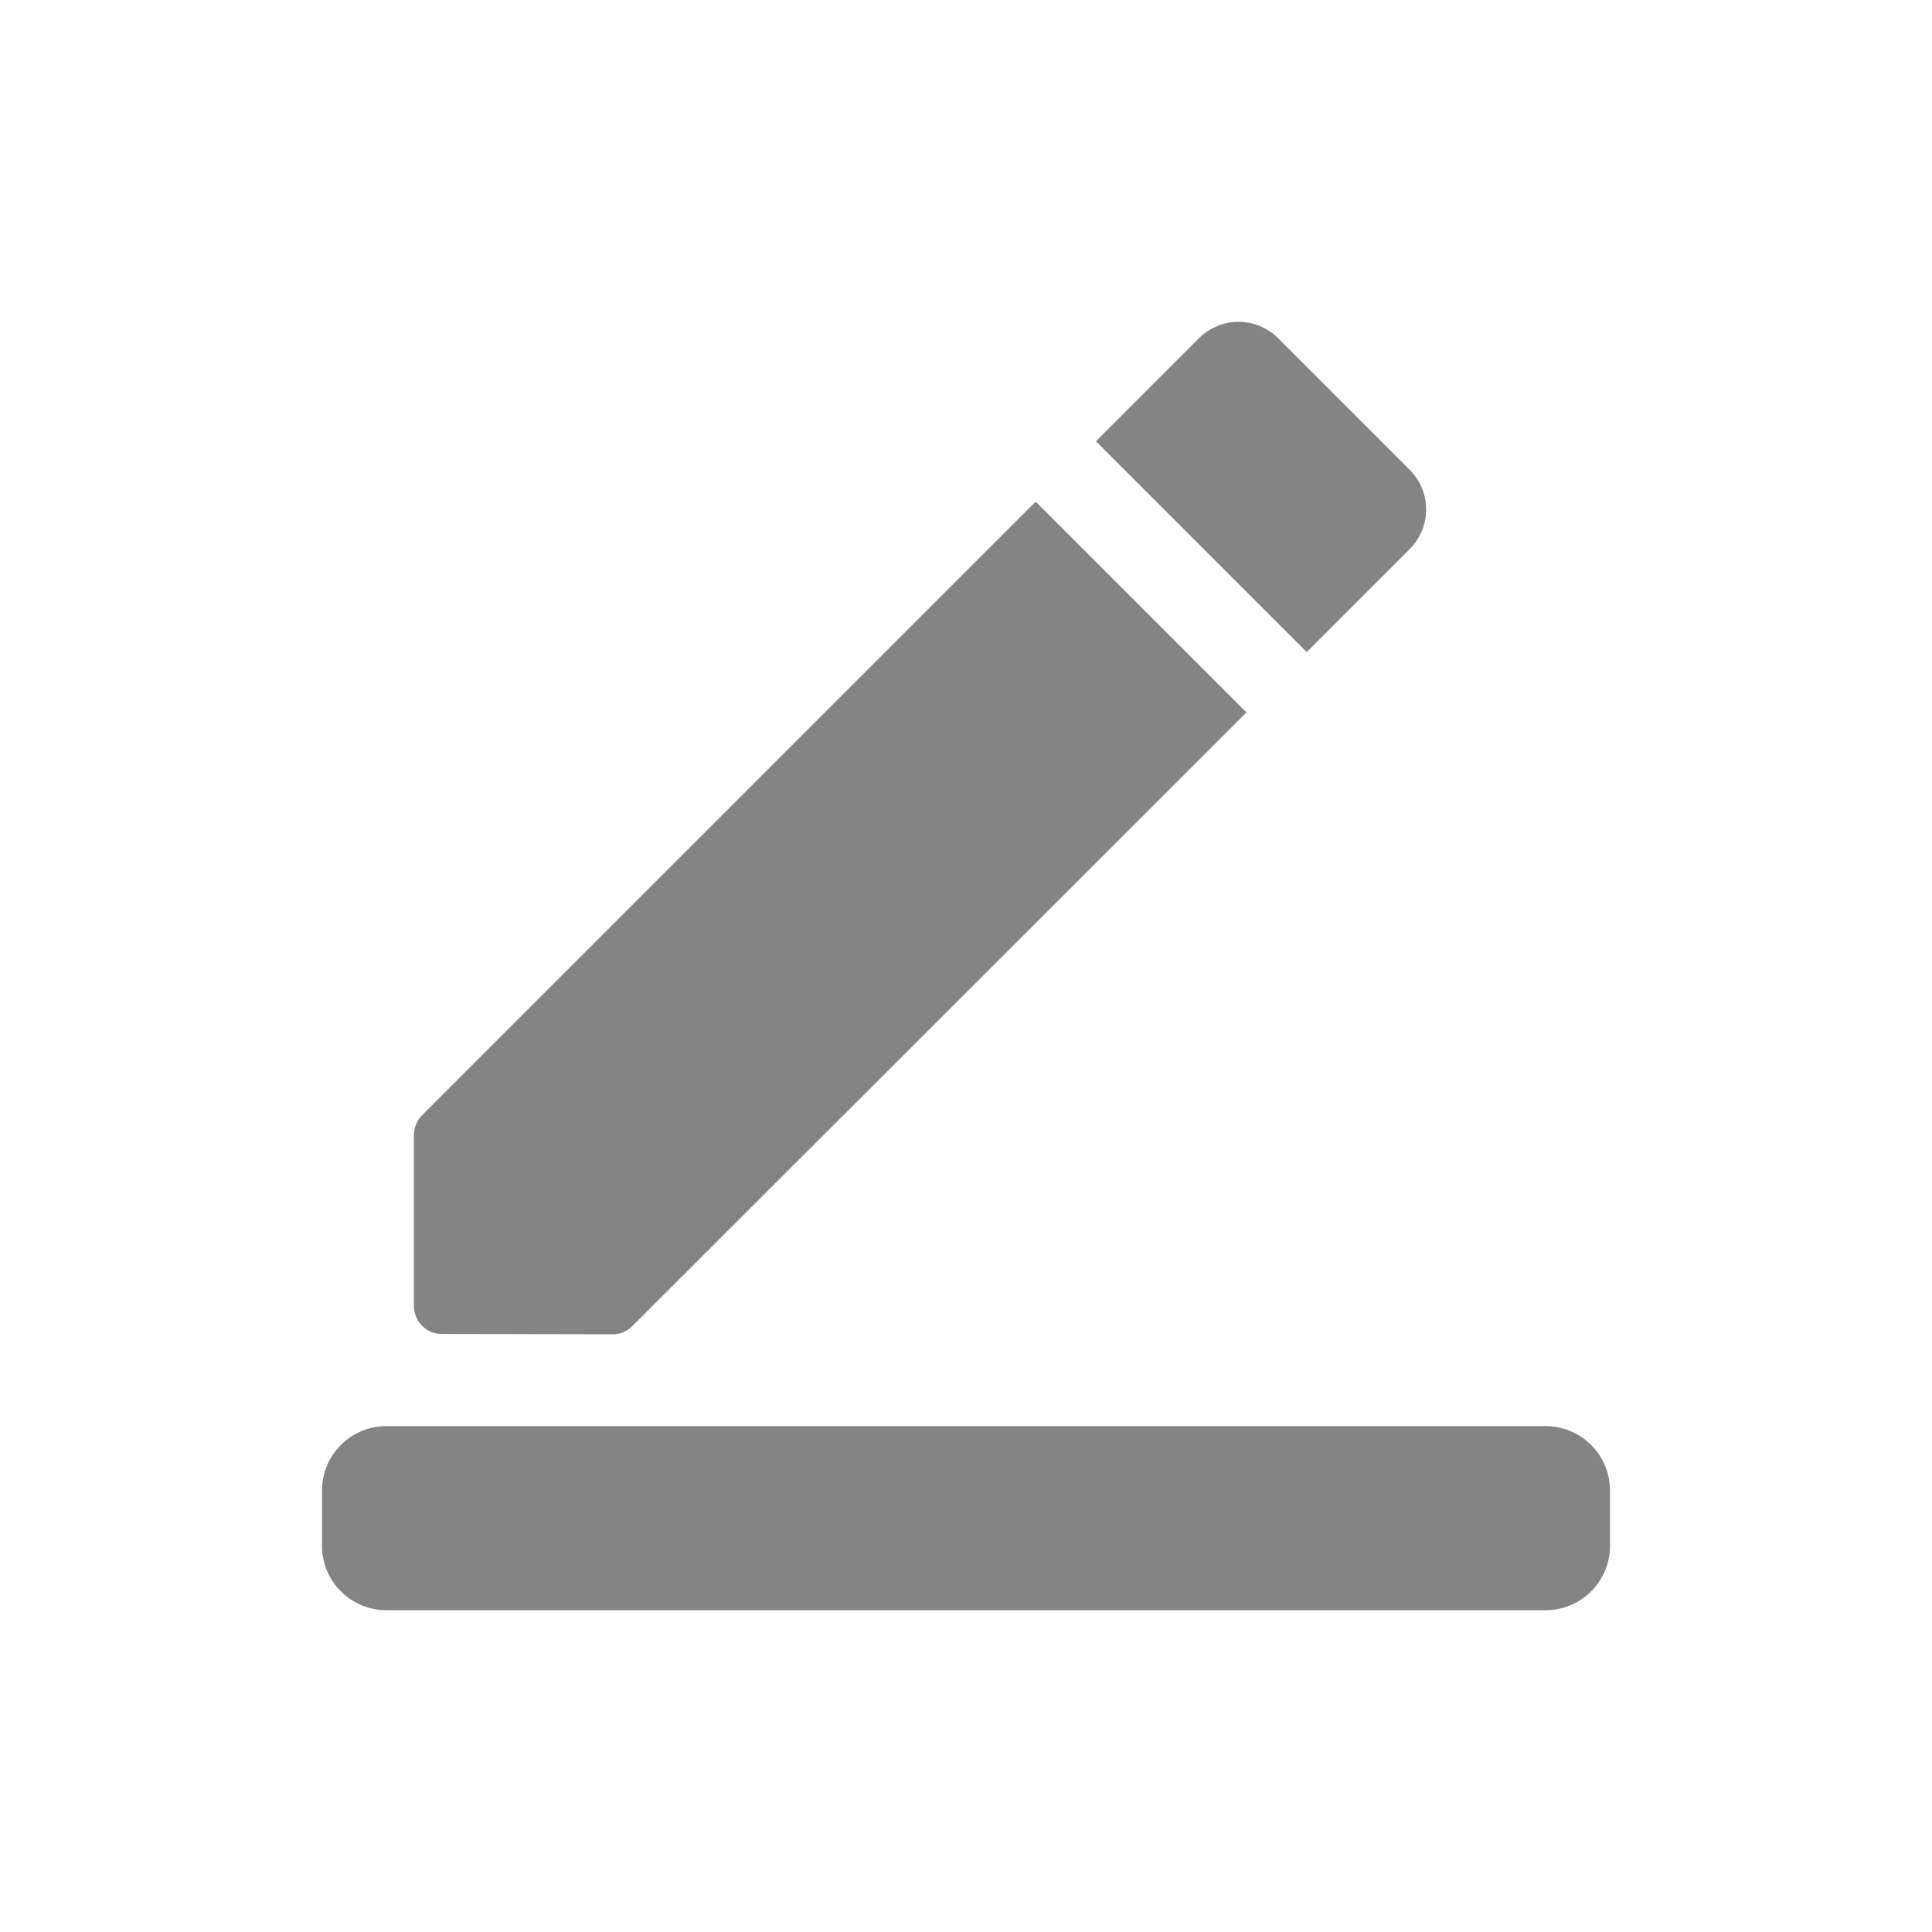 <svg width="24" height="24" viewBox="0 0 24 24" fill="none" xmlns="http://www.w3.org/2000/svg">
    <path d="M4.8 20.003C4.588 20.003 4.384 19.918 4.234 19.768C4.084 19.618 4 19.415 4 19.203V18.516C4 18.304 4.084 18.1 4.234 17.95C4.384 17.8 4.588 17.716 4.8 17.716H19.2C19.412 17.716 19.616 17.8 19.766 17.95C19.916 18.1 20 18.304 20 18.516V19.203C20 19.415 19.916 19.618 19.766 19.768C19.616 19.918 19.412 20.003 19.2 20.003H4.8ZM5.492 16.571C5.446 16.572 5.4 16.563 5.358 16.546C5.315 16.528 5.276 16.503 5.244 16.47C5.211 16.438 5.185 16.399 5.168 16.356C5.151 16.313 5.142 16.268 5.142 16.222V14.102C5.142 14.056 5.151 14.009 5.169 13.966C5.187 13.922 5.213 13.883 5.247 13.851L12.866 6.232L15.484 8.85L7.858 16.47C7.827 16.503 7.79 16.53 7.748 16.548C7.706 16.566 7.66 16.575 7.614 16.575L5.492 16.571ZM13.614 5.482L14.894 4.202C14.958 4.137 15.035 4.086 15.12 4.051C15.204 4.016 15.294 3.998 15.386 3.998C15.477 3.998 15.568 4.016 15.652 4.051C15.737 4.086 15.814 4.137 15.878 4.202L17.512 5.836C17.577 5.901 17.628 5.977 17.663 6.062C17.698 6.146 17.716 6.237 17.716 6.328C17.716 6.419 17.698 6.51 17.663 6.594C17.628 6.679 17.577 6.755 17.512 6.82L16.232 8.1L13.614 5.482Z" fill="#848484"/>
</svg>
